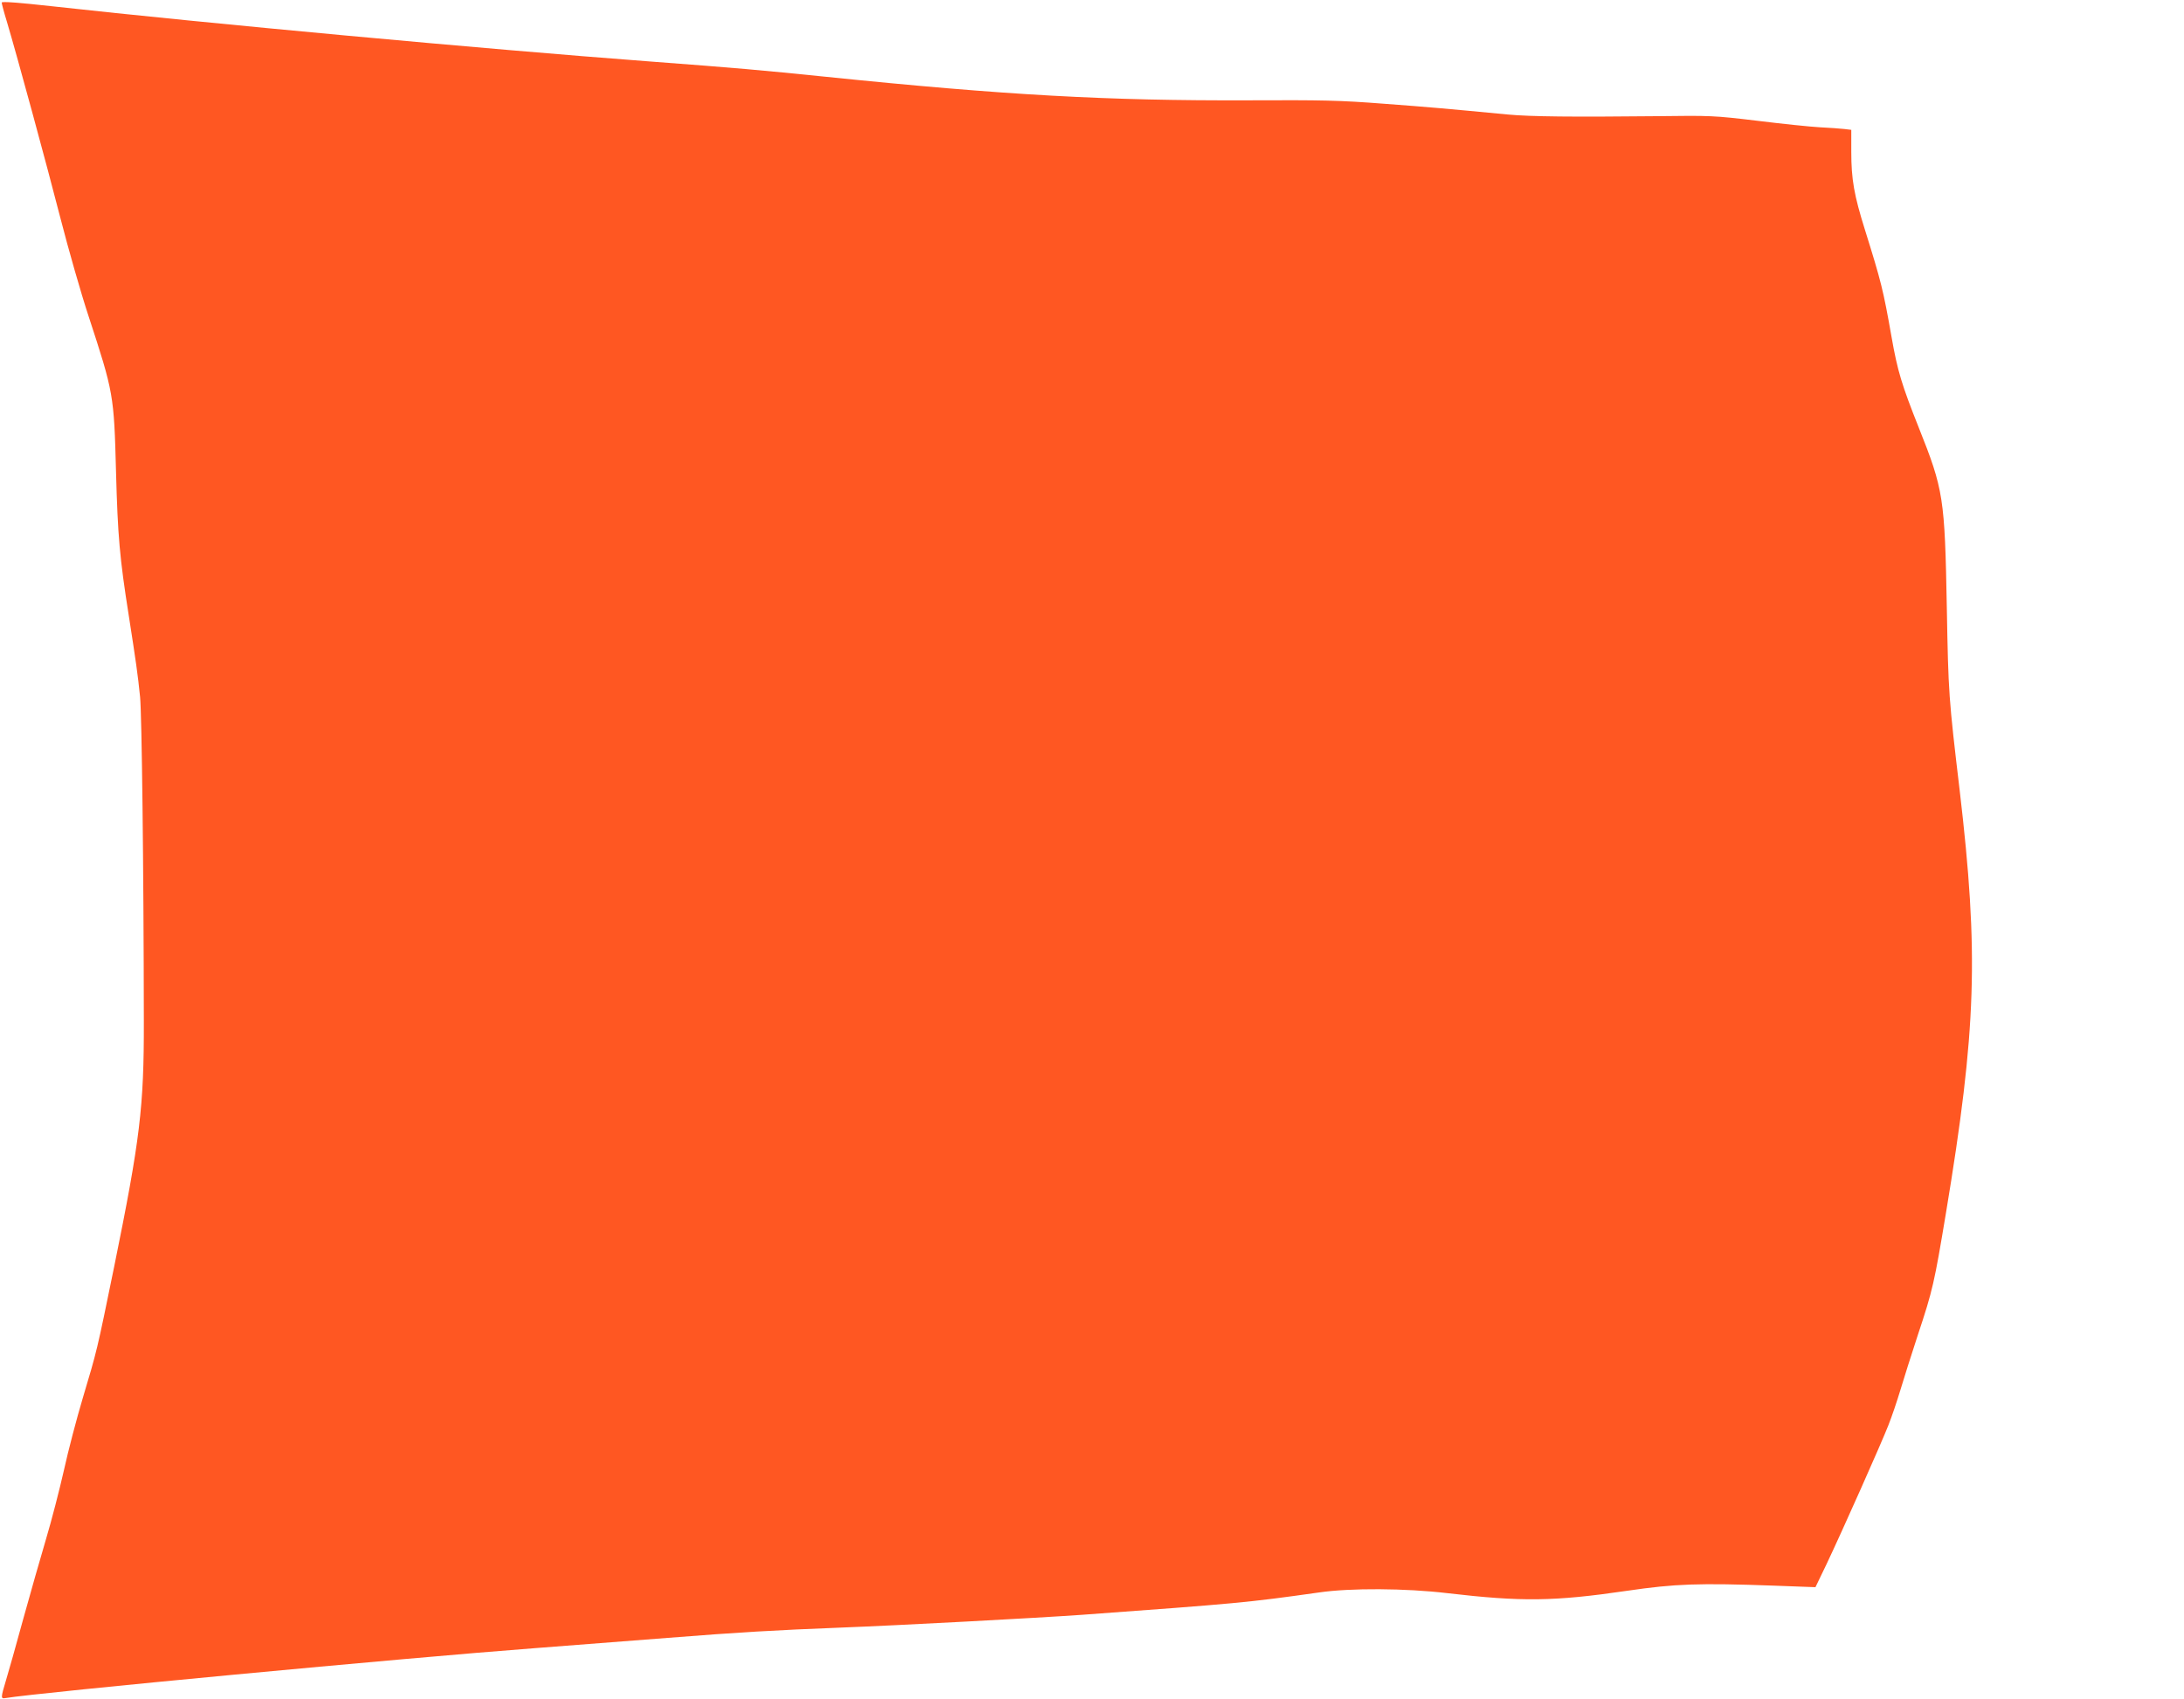 <?xml version="1.0" standalone="no"?>
<!DOCTYPE svg PUBLIC "-//W3C//DTD SVG 20010904//EN"
 "http://www.w3.org/TR/2001/REC-SVG-20010904/DTD/svg10.dtd">
<svg version="1.0" xmlns="http://www.w3.org/2000/svg"
 width="1280pt" height="996pt" viewBox="0 0 1280 996"
 preserveAspectRatio="xMidYMid meet">
<g transform="translate(0,996) scale(0.1,-0.1)"
fill="#ff5722" stroke="none">
<path d="M10 9945 c0 -6 13 -56 30 -111 62 -208 232 -833 314 -1152 47 -183
121 -442 165 -575 147 -449 149 -460 161 -913 10 -373 21 -503 75 -844 42
-270 52 -338 66 -475 10 -101 21 -985 22 -1900 1 -504 -22 -693 -174 -1440
-103 -503 -99 -485 -184 -770 -35 -117 -85 -307 -110 -421 -26 -115 -73 -297
-105 -404 -32 -107 -92 -319 -134 -470 -41 -151 -87 -313 -101 -359 -31 -103
-31 -109 -3 -104 198 33 2347 236 3108 293 223 17 572 44 775 60 420 33 624
45 1010 60 340 13 1145 56 1415 75 916 67 965 71 1390 131 184 27 509 25 752
-4 437 -51 625 -49 1055 14 280 41 419 46 860 30 l243 -9 65 135 c93 196 321
708 362 813 20 50 51 142 70 205 19 63 65 210 103 325 88 264 97 308 164 710
180 1084 194 1524 81 2485 -64 539 -66 566 -75 1065 -12 649 -19 694 -165
1060 -99 249 -124 330 -159 530 -49 278 -61 324 -155 625 -65 207 -81 299 -81
461 l0 128 -42 5 c-24 3 -88 7 -143 10 -55 3 -219 20 -365 38 -258 31 -273 31
-595 27 -481 -5 -734 -3 -870 10 -367 35 -456 43 -725 63 -258 20 -358 22
-795 20 -823 -3 -1423 30 -2475 138 -382 39 -516 51 -1035 90 -971 73 -2583
222 -3497 323 -207 23 -298 29 -298 22z"/>
</g>
</svg>
